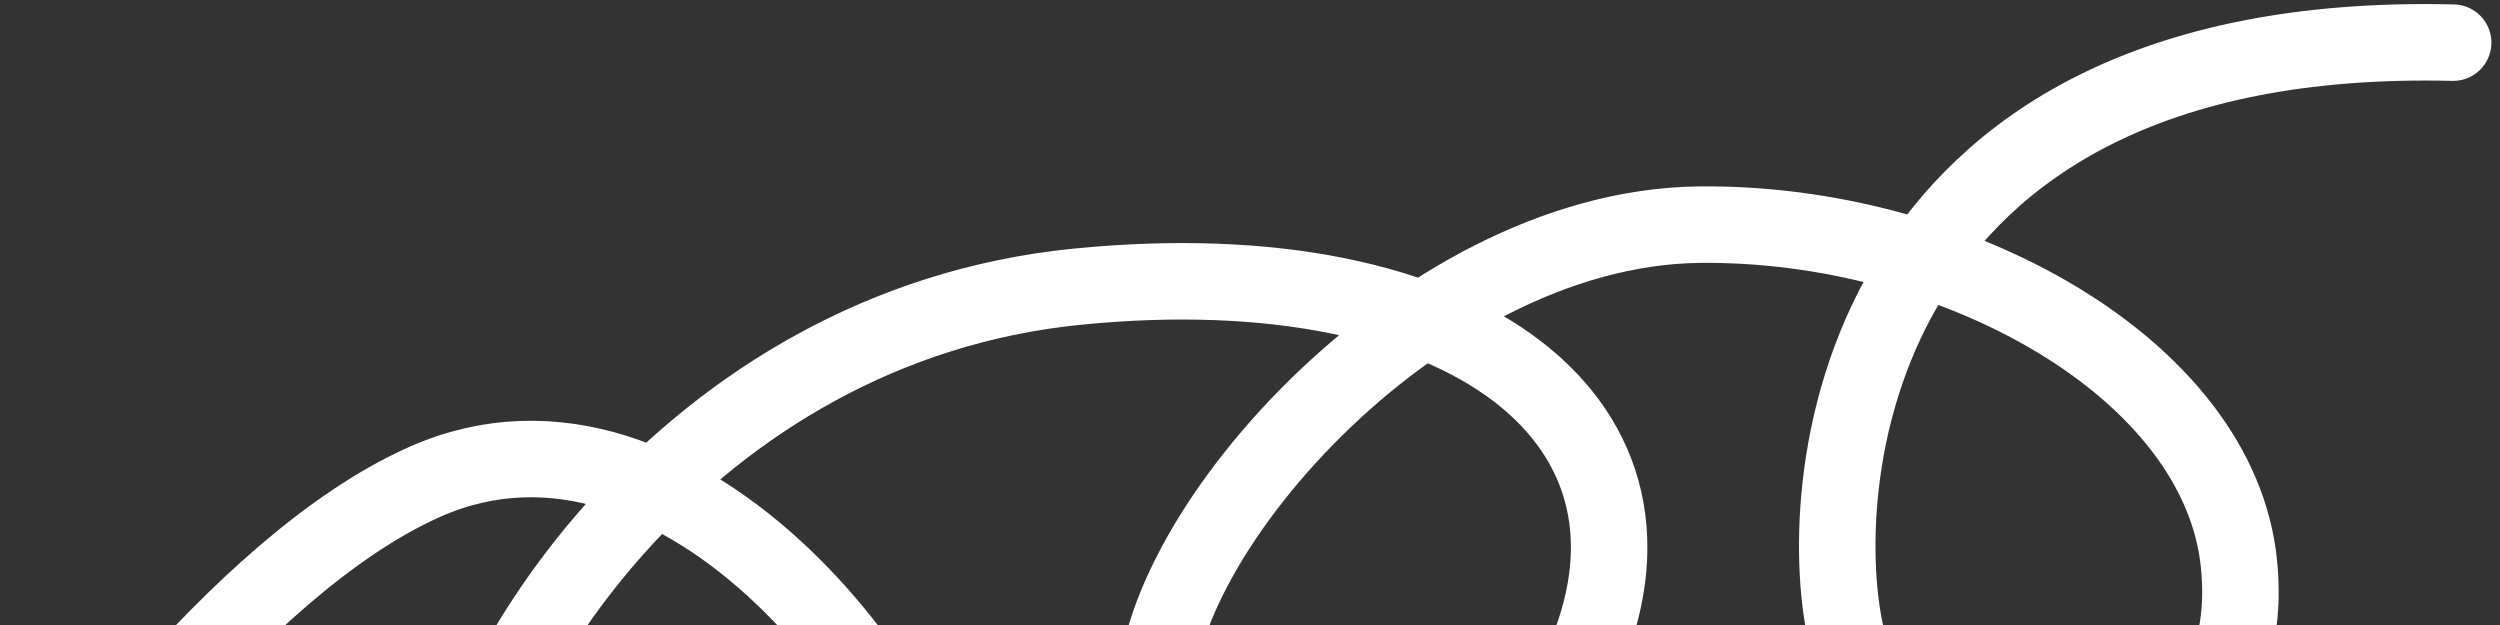 <?xml version="1.0" encoding="UTF-8"?> <svg xmlns="http://www.w3.org/2000/svg" width="260" height="65" viewBox="0 0 260 65" fill="none"><rect x="0" y="0" width="260" height="65" fill="#333333" stroke="none"/> <path d="M4.253 88.542C4.253 88.542 24.05 59.039 44.193 50.106C70.955 38.237 98.184 73.824 99.9 93.573C101.616 113.323 82.974 118.571 70.451 118.976C57.928 119.382 45.953 106.089 47.184 88.44C48.414 70.791 71.381 33.87 112.015 29.817C152.648 25.765 175.943 44.088 164.398 69.351C160.17 78.603 153.48 84.125 146.133 87.916C138.787 91.708 121.913 90.332 120.259 73.753C118.605 57.174 147.166 23.709 176.71 23.365C203.17 23.056 230.819 38.252 232.855 58.658C234.89 79.064 215.609 80.987 211.466 81.4C207.323 81.814 195.85 81.347 192.125 66.585C188.399 51.824 191.405 2.9 255.127 4.435" stroke="white" stroke-width="7.954" stroke-linecap="round"></path> </svg> 
